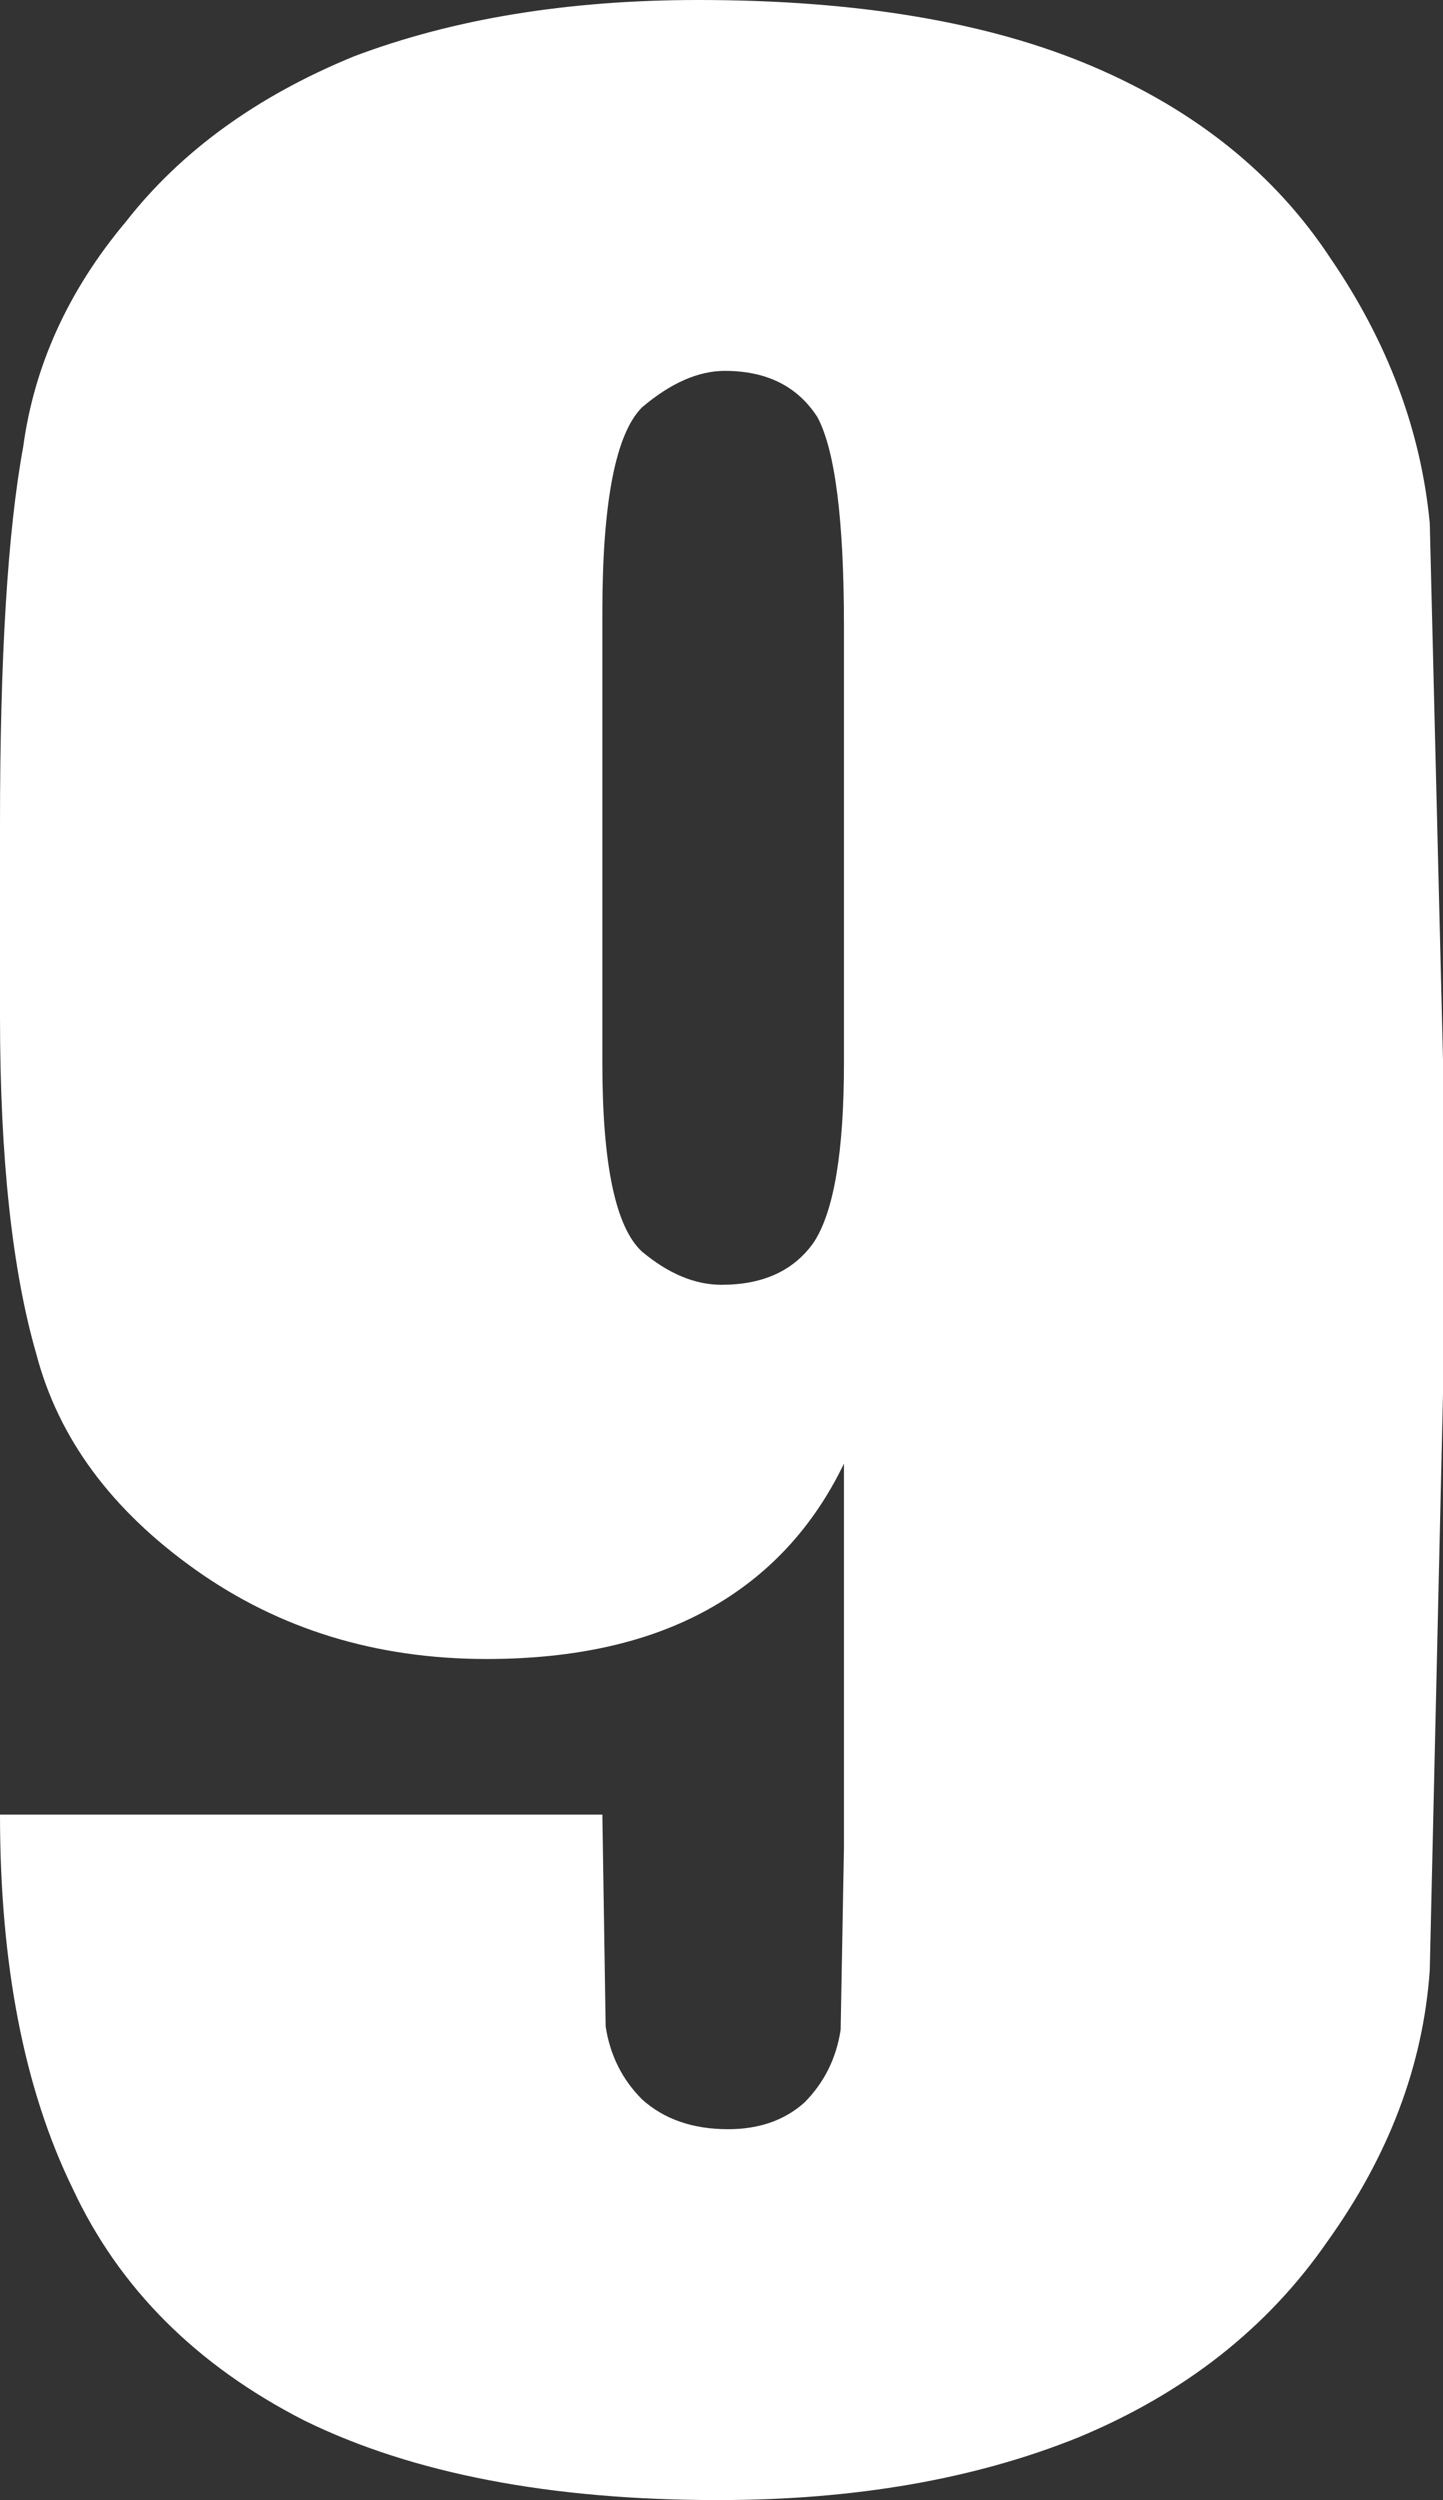 <?xml version="1.0" encoding="UTF-8" standalone="no"?>
<svg xmlns:xlink="http://www.w3.org/1999/xlink" height="37.75px" width="21.8px" xmlns="http://www.w3.org/2000/svg">
  <rect width="100%" height="100%" fill="#333333" stroke="none"/>
  <g transform="matrix(1.0, 0.0, 0.0, 1.0, 0.0, 0.0)">
    <path d="M1.9 3.35 Q3.15 1.75 5.35 0.85 7.6 0.0 10.55 0.0 14.15 0.0 16.5 1.0 18.85 2.0 20.1 3.9 21.4 5.8 21.6 7.9 L21.8 16.0 21.8 21.05 21.6 29.75 Q21.45 31.9 20.05 33.85 18.7 35.8 16.3 36.8 13.95 37.75 10.85 37.75 7.05 37.75 4.6 36.55 2.15 35.3 1.1 33.05 0.0 30.8 0.0 27.4 L9.1 27.4 9.15 30.6 Q9.25 31.25 9.7 31.7 10.2 32.15 11.0 32.15 11.7 32.15 12.15 31.75 12.6 31.3 12.7 30.65 L12.75 27.9 12.75 22.1 Q12.05 23.55 10.7 24.3 9.35 25.05 7.35 25.05 4.85 25.05 2.95 23.7 1.05 22.35 0.55 20.45 0.0 18.55 0.0 15.35 L0.0 12.45 Q0.0 8.65 0.35 6.75 0.6 4.9 1.9 3.35 M9.1 16.05 Q9.1 18.35 9.7 18.9 10.3 19.4 10.9 19.4 11.85 19.4 12.3 18.75 12.75 18.05 12.75 16.05 L12.75 9.45 Q12.75 7.05 12.35 6.3 11.9 5.6 10.95 5.6 10.35 5.6 9.7 6.15 9.1 6.75 9.1 9.25 L9.1 16.05" fill="#ffffff" fill-rule="evenodd" stroke="none"/>
  </g>
</svg>
